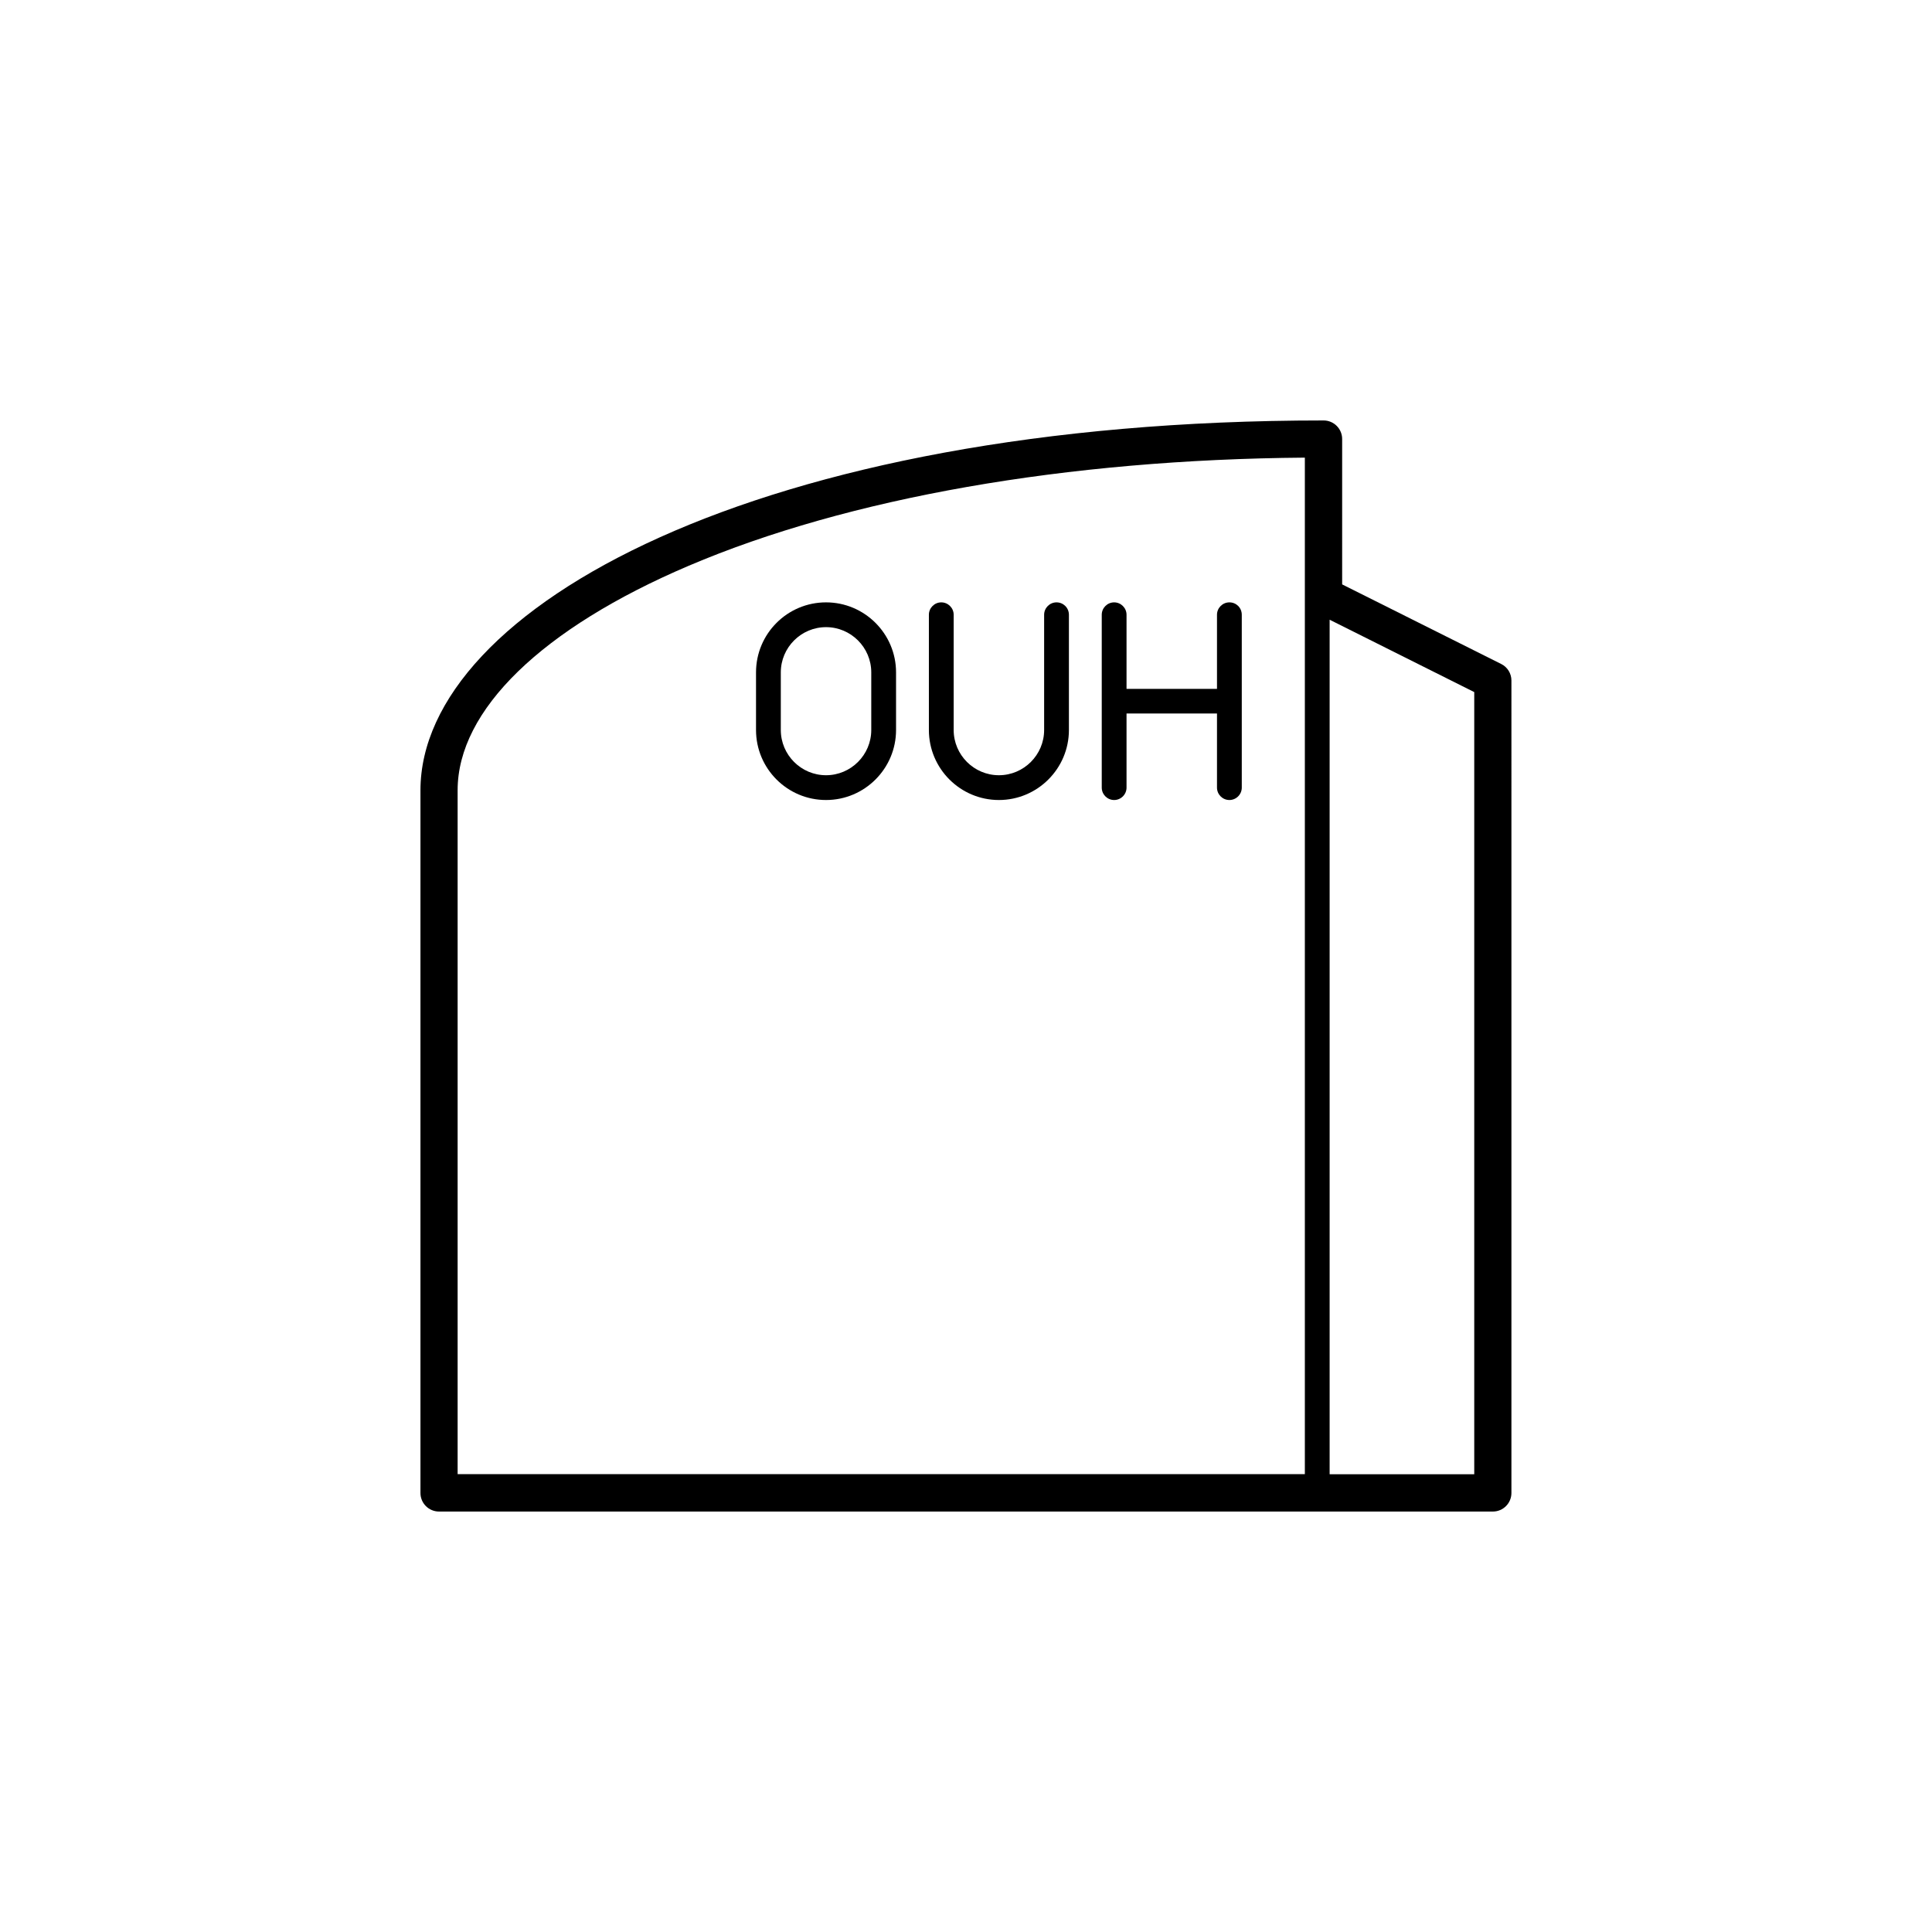 <?xml version="1.0" encoding="utf-8"?>
<!-- Generator: Adobe Illustrator 24.3.0, SVG Export Plug-In . SVG Version: 6.00 Build 0)  -->
<svg version="1.1" id="Layer_2" xmlns="http://www.w3.org/2000/svg" xmlns:xlink="http://www.w3.org/1999/xlink" x="0px" y="0px"
	 viewBox="0 0 155.91 155.91" style="enable-background:new 0 0 155.91 155.91;" xml:space="preserve">
<g>
	<path style="fill:#currentColor;" d="M66.66,48.61c-3.12,0-5.65,2.53-5.65,5.65v4.65c0,3.12,2.53,5.65,5.65,5.65s5.65-2.54,5.65-5.65
		v-4.65C72.31,51.14,69.77,48.61,66.66,48.61z M70.31,58.91c0,2.01-1.64,3.65-3.65,3.65c-2.01,0-3.65-1.64-3.65-3.65v-4.65
		c0-2.01,1.64-3.65,3.65-3.65c2.01,0,3.65,1.64,3.65,3.65V58.91z"/>
	<path style="fill:#currentColor;" d="M85.26,48.61c-0.55,0-1,0.45-1,1v9.3c0,2.01-1.64,3.65-3.65,3.65c-2.01,0-3.65-1.64-3.65-3.65v-9.3
		c0-0.55-0.45-1-1-1s-1,0.45-1,1v9.3c0,3.12,2.54,5.65,5.65,5.65c3.12,0,5.65-2.54,5.65-5.65v-9.3
		C86.26,49.05,85.81,48.61,85.26,48.61z"/>
	<path style="fill:#currentColor;" d="M99.21,48.61c-0.55,0-1,0.45-1,1v5.98h-7.3v-5.98c0-0.55-0.45-1-1-1s-1,0.45-1,1v13.95
		c0,0.55,0.45,1,1,1s1-0.45,1-1v-5.98h7.3v5.98c0,0.55,0.45,1,1,1s1-0.45,1-1V49.61C100.21,49.05,99.77,48.61,99.21,48.61z"/>
	<path style="fill:#currentColor;" d="M121.14,53.58l-12.83-6.42V35.43c0-0.83-0.67-1.5-1.5-1.5c-45.62,0-72.88,15.18-72.88,29.85l0,15.65
		l0,41.05c0,0.83,0.67,1.5,1.5,1.5h85.04c0.83,0,1.5-0.67,1.5-1.5V54.92C121.97,54.35,121.65,53.83,121.14,53.58z M36.93,79.42
		l0-15.65c0-6.46,6.79-13.06,18.64-18.11c12.88-5.49,30.49-8.58,49.73-8.73v82.03H36.93L36.93,79.42z M118.97,118.97H107.3V50.01
		l11.67,5.84V118.97z"/>
</g>
</svg>

